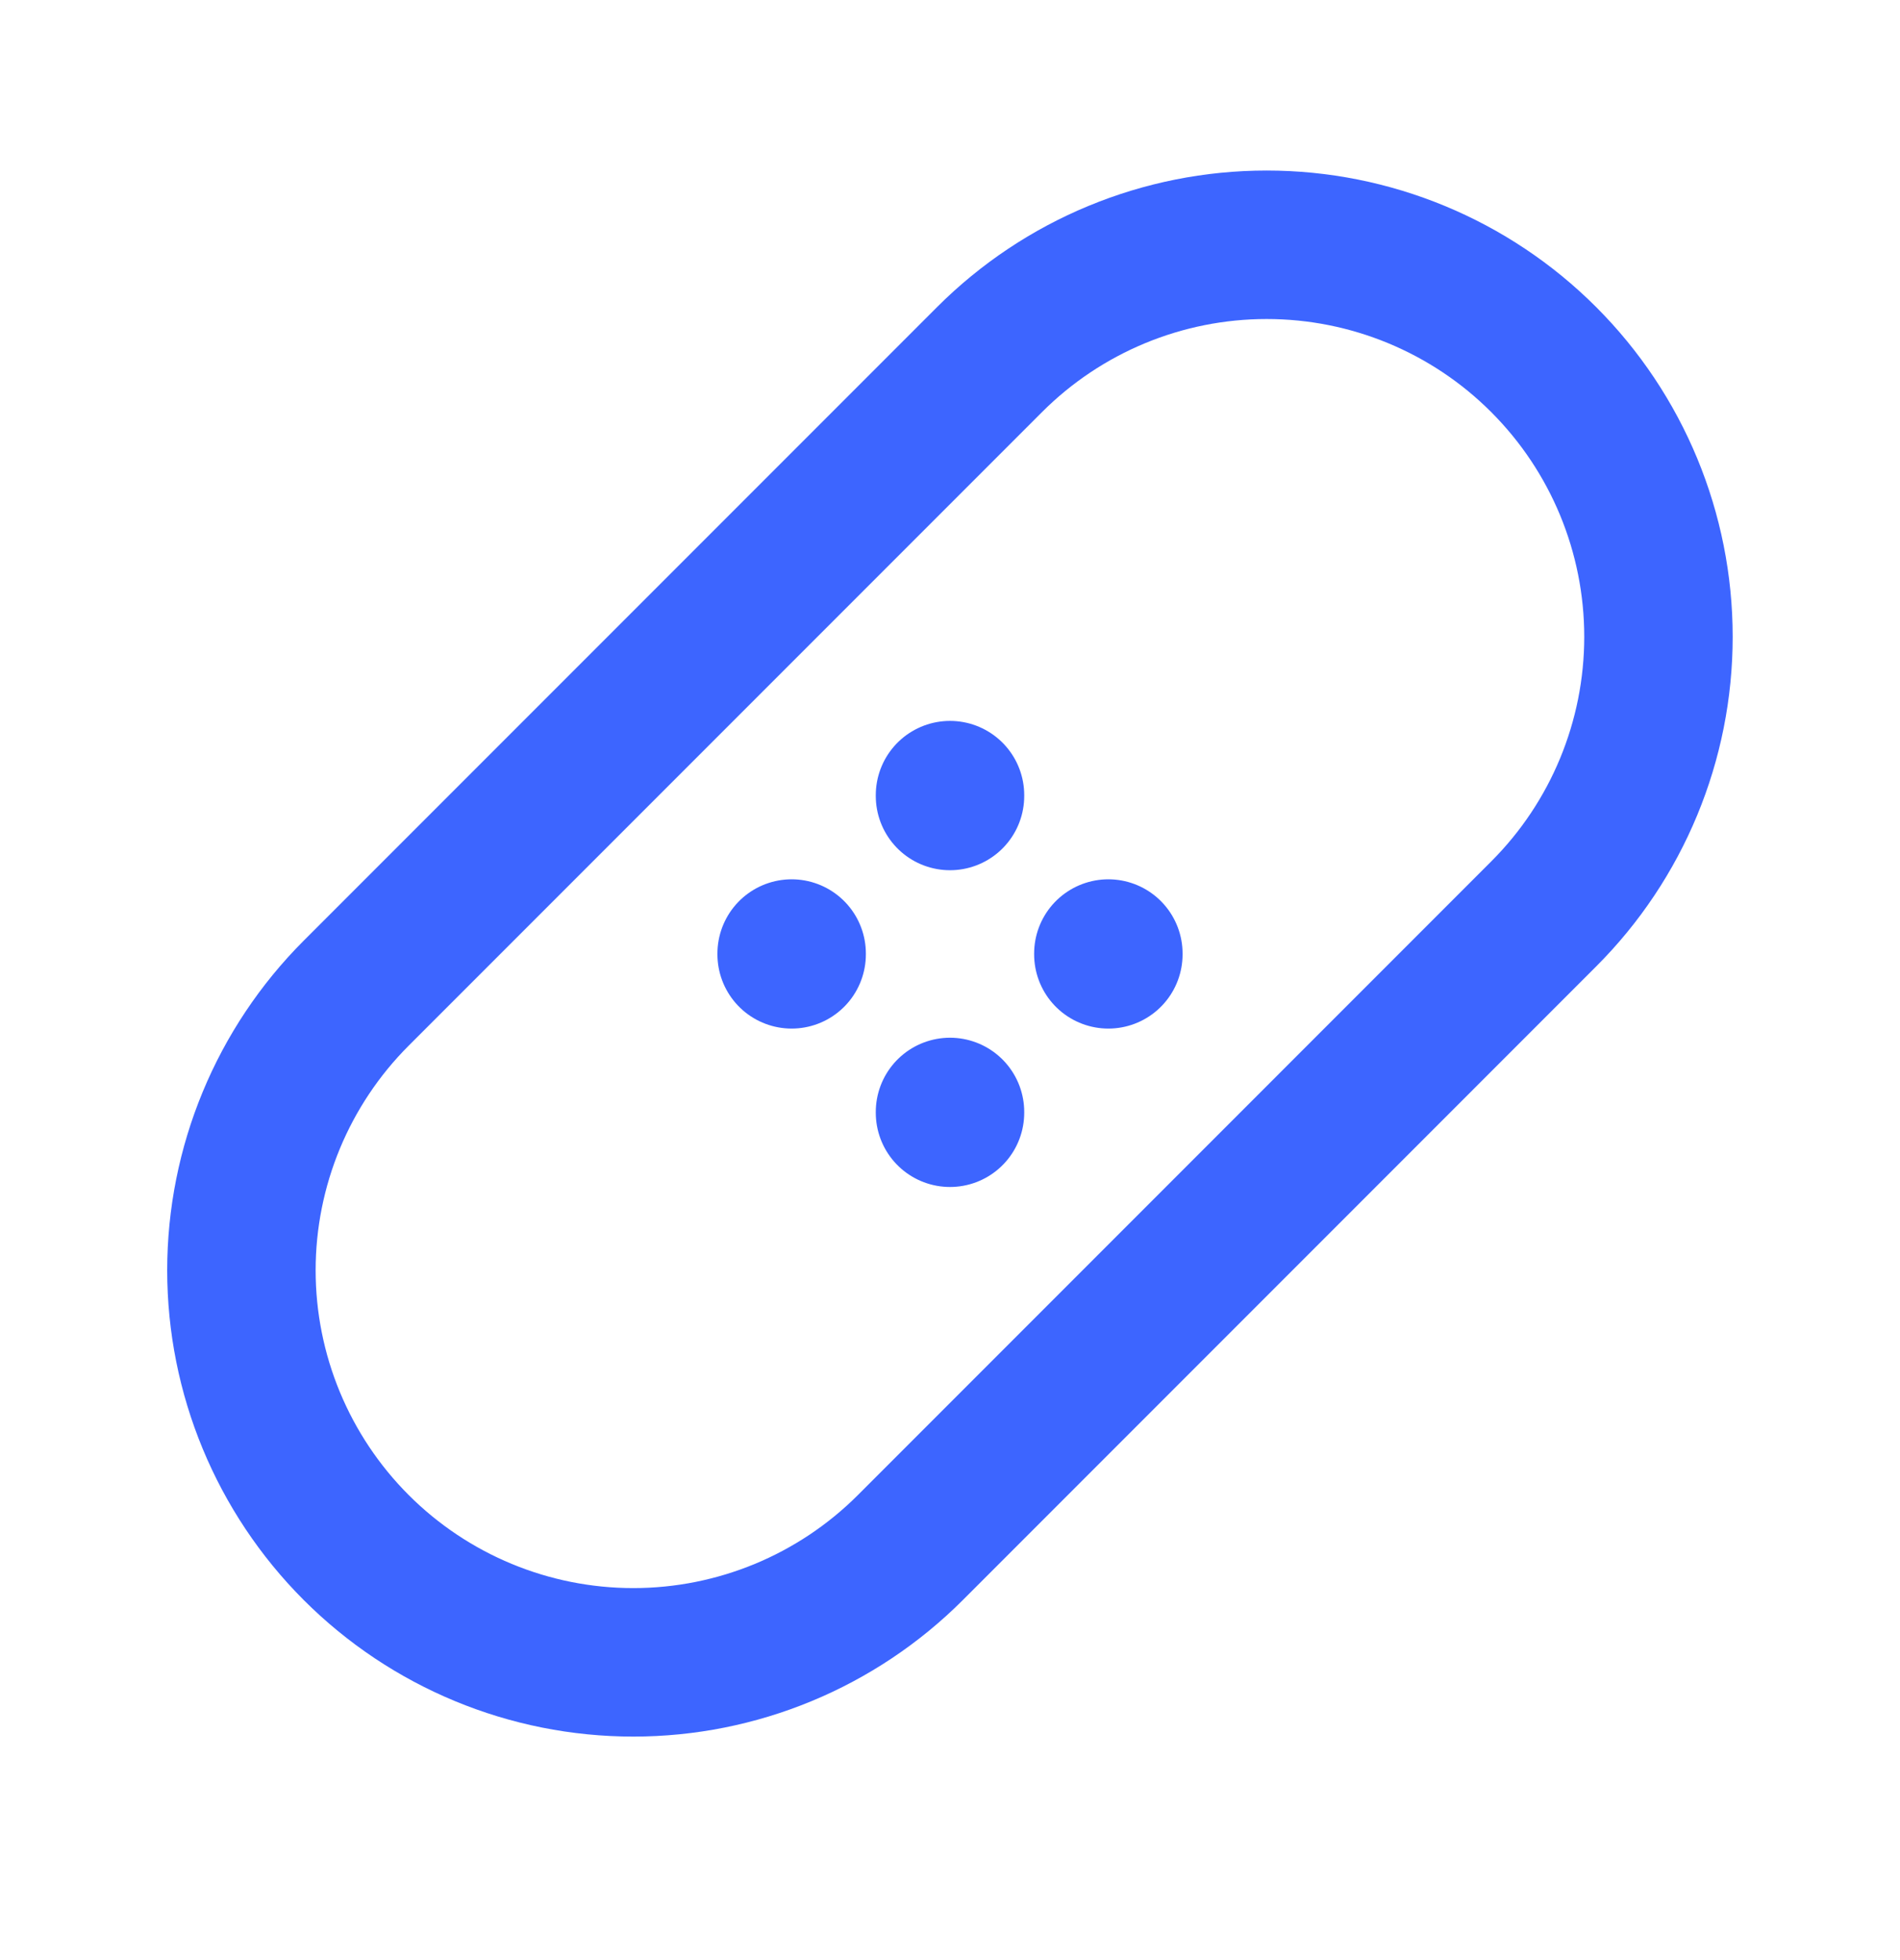 <svg width="32" height="33" viewBox="0 0 32 33" fill="none" xmlns="http://www.w3.org/2000/svg">
<g id="Icons">
<path id="Vector" d="M18.667 16.054V16.067M13.333 16.054V16.067M16 13.387V13.401M16 18.721V18.734M5.999 16.721L16.666 6.054C17.904 4.816 19.582 4.121 21.333 4.121C23.083 4.121 24.762 4.816 25.999 6.054C27.237 7.292 27.932 8.97 27.932 10.721C27.932 12.471 27.237 14.15 25.999 15.387L15.333 26.054C14.095 27.292 12.416 27.987 10.666 27.987C8.916 27.987 7.237 27.292 5.999 26.054C4.762 24.816 4.066 23.138 4.066 21.387C4.066 19.637 4.762 17.958 5.999 16.721Z" stroke="#3D65FF" stroke-width="2.5" stroke-linecap="round" stroke-linejoin="round"/>
</g>
</svg>
